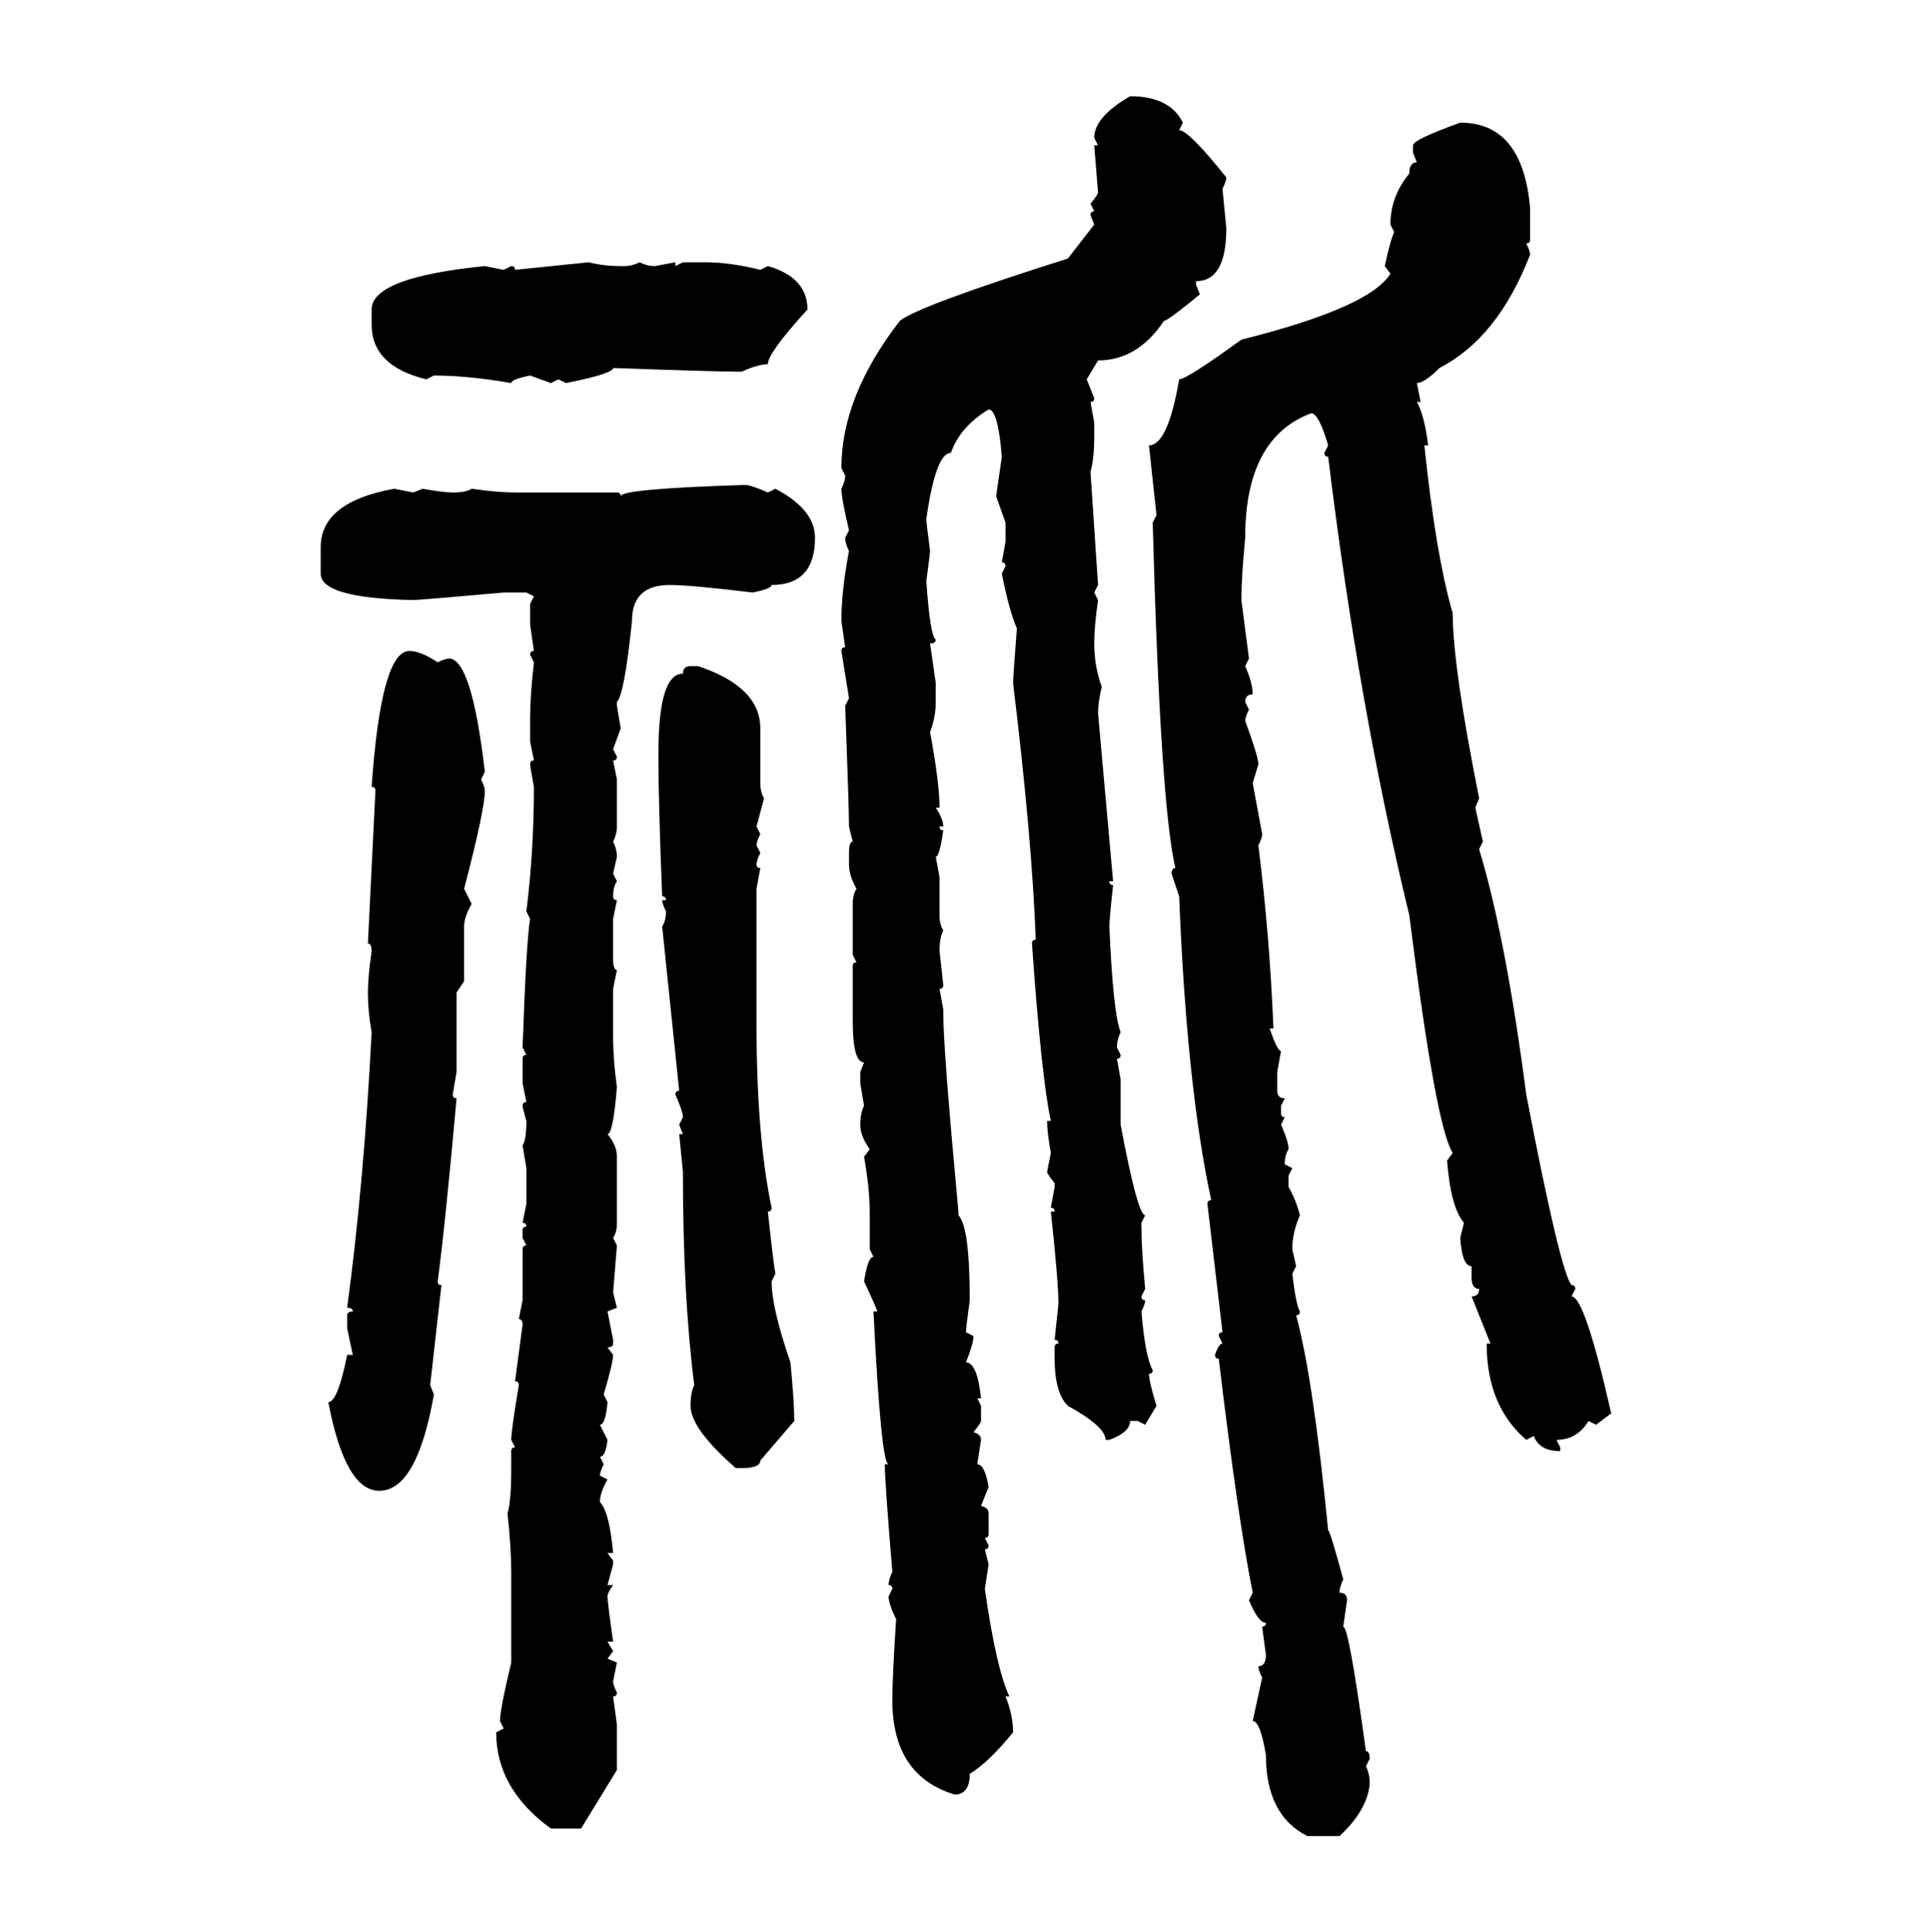 <svg xmlns="http://www.w3.org/2000/svg" xmlns:xlink="http://www.w3.org/1999/xlink" width="299.707" height="300"><path d="M175.49 14.94L175.49 14.94Q181.64 14.94 183.69 19.04L183.69 19.04L183.11 20.21Q184.57 20.21 190.43 27.54L190.43 27.54Q190.43 28.13 189.84 29.30L189.84 29.30L190.43 35.45Q190.43 43.65 185.74 43.65L185.74 43.65L185.74 44.24L186.33 45.70Q181.35 49.80 180.76 49.80L180.76 49.80Q176.66 55.96 170.51 55.96L170.51 55.96L168.75 58.89L169.92 61.82Q169.92 62.40 169.34 62.40L169.34 62.40L169.92 65.63L169.92 67.97Q169.92 71.19 169.34 73.24L169.34 73.24L170.51 90.82L169.92 91.99L170.51 93.16Q169.92 97.27 169.92 99.90L169.92 99.90Q169.92 103.42 171.09 106.64L171.09 106.64Q170.51 108.98 170.51 110.74L170.51 110.74L172.85 136.82L172.27 136.82Q172.27 137.40 172.85 137.40L172.85 137.40Q172.27 142.68 172.27 143.85L172.27 143.85Q172.85 157.32 174.02 160.25L174.02 160.25Q173.44 161.43 173.44 162.60L173.44 162.60L174.02 163.77Q174.02 164.36 173.44 164.36L173.44 164.36L174.02 167.58L174.02 174.61Q176.66 188.67 177.83 188.67L177.83 188.67L177.25 189.84L177.25 190.43Q177.25 193.95 177.83 200.10L177.83 200.10L177.25 201.27Q177.25 201.86 177.83 201.86L177.83 201.86Q177.83 202.44 177.25 203.61L177.25 203.61Q177.83 210.64 179.00 212.70L179.00 212.70Q179.00 213.28 178.42 213.28L178.42 213.28Q178.42 214.45 179.59 218.26L179.59 218.26L177.83 221.19L176.66 220.61L175.49 220.61Q175.49 222.36 172.27 223.54L172.27 223.54L171.68 223.54Q171.68 221.48 165.82 218.26L165.82 218.26Q163.77 216.21 163.77 210.94L163.77 210.94L163.77 209.18Q163.77 208.59 164.36 208.59L164.36 208.59Q164.36 208.01 163.77 208.01L163.77 208.01L164.36 202.44Q164.36 198.93 163.18 188.09L163.18 188.09L163.77 188.09Q163.77 187.50 163.18 187.50L163.18 187.50L163.77 184.28L163.77 183.69Q162.60 182.23 162.60 181.93L162.60 181.93L163.18 179.00Q162.60 175.78 162.60 174.02L162.60 174.02L163.18 174.02Q161.72 167.29 160.25 146.48L160.25 146.48Q160.25 145.90 160.84 145.90L160.84 145.90Q160.25 130.08 157.32 106.05L157.32 106.05Q157.32 105.18 157.91 97.56L157.91 97.56Q156.74 94.92 155.57 89.06L155.57 89.06L156.15 87.89Q156.15 87.30 155.57 87.30L155.57 87.30L156.15 84.08L156.15 81.15L154.69 77.05L155.57 70.90Q154.98 63.57 153.52 63.57L153.52 63.57Q149.12 66.21 147.66 70.31L147.66 70.31Q145.31 70.31 143.85 80.57L143.85 80.57Q143.85 81.15 144.43 85.55L144.43 85.55Q144.43 85.84 143.85 90.23L143.85 90.23Q144.43 98.73 145.31 99.32L145.31 99.32Q145.31 99.90 144.43 99.90L144.43 99.90L145.31 106.05L145.31 108.98Q145.31 111.33 144.43 113.67L144.43 113.67Q145.90 121.58 145.90 125.39L145.90 125.39L145.31 125.39Q146.48 127.15 146.48 128.32L146.48 128.32L145.90 128.32Q145.90 128.91 146.48 128.91L146.48 128.91Q145.90 133.01 145.31 133.01L145.31 133.01L145.90 136.23L145.90 142.09Q145.90 143.55 146.48 144.43L146.48 144.43Q145.90 145.61 145.90 147.66L145.90 147.66L146.48 152.93Q146.48 153.52 145.90 153.52L145.90 153.52L146.48 156.74L146.48 157.32Q146.48 162.89 148.83 188.09L148.83 188.09L148.83 188.67Q150.59 190.43 150.59 201.86L150.59 201.86Q150 206.25 150 206.84L150 206.84L151.17 207.42Q151.17 208.59 150 211.52L150 211.52Q151.76 211.52 152.34 217.09L152.34 217.09L151.76 217.09L152.34 218.26L152.34 220.61Q152.34 220.90 151.17 222.36L151.17 222.36Q152.34 222.66 152.34 223.54L152.34 223.54L151.76 227.34Q152.93 227.34 153.52 230.86L153.52 230.86L152.34 233.79Q153.52 234.08 153.52 234.96L153.52 234.96L153.52 238.18Q153.52 238.77 152.93 238.77L152.93 238.77L153.52 239.94Q153.52 240.53 152.93 240.53L152.93 240.53L153.52 242.87L152.93 246.68Q154.69 258.98 156.74 263.38L156.74 263.38L156.15 263.38Q157.32 266.31 157.32 268.95L157.32 268.95Q153.52 273.63 150.59 275.39L150.59 275.39Q150.59 278.61 148.24 278.61L148.24 278.61Q138.57 275.68 138.57 263.96L138.57 263.96Q138.57 260.45 139.16 251.37L139.16 251.37Q137.99 249.02 137.99 247.85L137.99 247.85L138.57 246.68Q138.57 246.09 137.99 246.09L137.99 246.09Q137.99 245.21 138.57 244.04L138.57 244.04Q137.40 229.98 137.40 227.34L137.40 227.34L137.99 227.34Q136.82 227.34 135.64 203.61L135.64 203.61L136.23 203.61Q136.23 203.32 134.18 198.93L134.18 198.93Q134.77 195.12 135.64 195.12L135.64 195.12L135.06 193.95L135.06 188.09Q135.06 184.57 134.18 179.59L134.18 179.59L135.06 178.42Q133.59 176.37 133.59 174.61L133.59 174.61Q133.59 172.85 134.18 171.68L134.18 171.68L133.59 168.16L133.59 166.41L134.18 164.94Q132.42 164.94 132.42 158.50L132.42 158.50L132.42 150Q132.42 149.41 133.01 149.41L133.01 149.41L132.42 148.24L132.42 140.33Q132.42 138.87 133.01 137.99L133.01 137.99Q131.84 135.94 131.84 134.18L131.84 134.18L131.84 132.42Q131.84 130.66 132.42 130.66L132.42 130.66L131.84 128.32Q131.84 125.39 131.25 109.57L131.25 109.57L131.84 108.40Q131.54 106.64 130.66 101.07L130.66 101.07Q130.66 100.49 131.25 100.49L131.25 100.49L130.66 96.39Q130.66 91.70 131.84 85.55L131.84 85.55Q131.25 84.38 131.25 83.50L131.25 83.50L131.84 82.32Q130.66 77.34 130.66 75.88L130.66 75.88Q131.25 74.71 131.25 73.83L131.25 73.83L130.66 72.66Q130.66 61.52 139.75 49.80L139.75 49.80Q142.68 47.46 165.82 40.14L165.82 40.14L169.92 34.86L169.34 33.40Q169.34 32.81 169.92 32.81L169.92 32.81L169.34 31.64Q170.51 30.18 170.51 29.88L170.51 29.88L169.92 22.56L170.51 22.56L169.92 21.39Q169.92 18.16 175.49 14.94ZM226.76 19.04L226.76 19.04Q236.43 19.04 237.60 32.23L237.60 32.23L237.60 37.21Q237.60 37.79 237.01 37.79L237.01 37.79Q237.60 38.96 237.60 39.55L237.60 39.55Q232.62 52.44 223.54 57.13L223.54 57.13Q221.19 59.47 220.02 59.47L220.02 59.47L220.61 62.40L220.02 62.40Q221.19 64.45 221.78 69.14L221.78 69.14L221.19 69.14Q222.95 86.13 225.59 95.21L225.59 95.21Q225.59 103.42 229.69 123.93L229.69 123.93L229.10 125.39L230.27 130.66L229.69 131.84Q233.79 145.31 237.01 169.92L237.01 169.92Q242.29 197.46 244.04 199.51L244.04 199.51Q244.63 199.51 244.63 200.10L244.63 200.10L244.04 201.27Q246.09 201.27 250.20 219.43L250.20 219.43L247.85 221.19L246.68 220.61Q244.92 223.54 241.70 223.54L241.70 223.54L242.29 224.71L242.29 225.29Q239.06 225.29 238.18 222.95L238.18 222.95L237.01 223.54Q230.86 218.26 230.86 208.59L230.86 208.59L231.45 208.59L228.52 201.27Q229.69 201.27 229.69 200.10L229.69 200.10Q228.52 200.10 228.52 198.34L228.52 198.34L228.52 196.58Q227.05 196.58 226.76 192.19L226.76 192.19L227.34 189.84Q225.29 187.50 224.71 180.18L224.71 180.18L225.59 179.00Q222.95 174.90 218.85 142.09L218.85 142.09Q210.94 109.57 206.25 70.90L206.25 70.90Q205.66 70.90 205.66 70.31L205.66 70.31L206.25 69.14Q204.79 64.16 203.61 64.16L203.61 64.16Q193.36 67.97 193.36 83.50L193.36 83.50Q192.77 89.65 192.77 93.16L192.77 93.16L193.95 102.25L193.36 103.42Q194.53 106.05 194.53 107.81L194.53 107.81Q193.36 107.81 193.36 108.98L193.36 108.98L193.95 110.16Q193.36 111.33 193.36 111.91L193.36 111.91Q195.41 117.48 195.41 118.65L195.41 118.65L194.53 121.58L196.00 129.49Q196.00 130.08 195.41 131.25L195.41 131.25Q197.17 145.31 197.75 159.67L197.75 159.67L197.17 159.67Q198.34 163.18 198.93 163.18L198.93 163.18L198.34 166.41L198.34 169.34Q198.34 170.51 199.51 170.51L199.51 170.51L198.93 171.68L198.93 172.85Q198.93 173.44 199.51 173.44L199.51 173.44L198.93 174.61Q200.10 177.25 200.10 178.42L200.10 178.42Q199.51 179.30 199.51 180.76L199.51 180.76L200.68 181.35L200.10 182.52L200.10 184.28Q201.27 186.33 201.86 188.67L201.86 188.67Q200.68 191.31 200.68 193.95L200.68 193.95L201.27 196.58L200.68 197.75Q201.27 202.73 201.86 203.61L201.86 203.61Q201.86 204.20 201.27 204.20L201.27 204.20Q203.91 213.87 206.25 237.60L206.25 237.60Q206.54 237.60 208.59 245.21L208.59 245.21Q208.01 246.39 208.01 247.27L208.01 247.27Q209.18 247.27 209.18 248.44L209.18 248.44L208.59 252.54Q209.47 252.54 212.11 271.88L212.11 271.88Q212.70 271.88 212.70 273.05L212.70 273.05L212.11 274.22Q212.70 275.39 212.70 276.86L212.70 276.86Q212.40 280.96 208.01 285.06L208.01 285.06L203.03 285.06Q196.58 281.84 196.58 272.46L196.58 272.46Q195.70 267.19 194.53 267.19L194.53 267.19L196.00 260.45Q195.41 259.28 195.41 258.69L195.41 258.69Q196.58 258.69 196.58 256.93L196.58 256.93L196.00 252.54Q196.58 252.54 196.58 251.95L196.58 251.95Q195.41 251.95 193.95 248.44L193.95 248.44L194.53 247.27Q192.19 235.55 189.26 210.94L189.26 210.94Q188.67 210.94 188.67 210.35L188.67 210.35Q189.26 208.59 189.84 208.59L189.84 208.59L189.26 207.42Q189.26 206.84 189.84 206.84L189.84 206.84L187.50 186.91Q187.50 186.33 188.09 186.33L188.09 186.33Q184.28 168.75 183.11 139.16L183.11 139.16L181.93 135.64Q181.93 134.77 182.52 134.77L182.52 134.77Q180.18 124.80 179.00 81.15L179.00 81.15L179.59 79.98L178.42 69.14Q181.35 69.14 183.11 58.89L183.11 58.89Q184.28 58.89 192.77 52.73L192.77 52.73Q212.70 47.75 215.92 42.48L215.92 42.48L215.04 41.31Q215.92 37.21 216.50 36.04L216.50 36.04L215.92 34.86Q215.92 30.47 218.85 26.95L218.85 26.95Q218.85 25.20 220.02 25.20L220.02 25.20L219.43 23.73L219.43 22.56Q219.43 21.68 226.76 19.04ZM79.98 41.89L91.41 40.72Q93.75 41.31 96.39 41.31L96.39 41.31L96.97 41.31Q98.14 41.31 99.32 40.72L99.32 40.72Q100.49 41.31 101.66 41.31L101.66 41.31L104.88 40.72L104.88 41.31L106.05 40.72L109.57 40.72Q113.38 40.72 118.07 41.89L118.07 41.89L119.24 41.31Q125.39 43.07 125.39 48.05L125.39 48.05Q119.24 54.79 119.24 56.54L119.24 56.54Q117.77 56.54 115.14 57.71L115.14 57.71Q111.33 57.71 95.21 57.13L95.21 57.13Q95.21 58.01 87.89 59.47L87.89 59.47L86.72 58.89L85.55 59.47L82.32 58.30Q79.39 58.89 79.39 59.47L79.39 59.47Q72.66 58.30 67.38 58.30L67.38 58.30L66.21 58.89Q57.71 56.84 57.71 50.39L57.71 50.39L57.71 48.05Q57.71 43.07 75.29 41.31L75.29 41.31L78.22 41.89L79.39 41.31Q79.98 41.31 79.98 41.89L79.98 41.89ZM115.72 75.29L115.72 75.29Q116.60 75.29 119.24 76.46L119.24 76.46L120.41 75.88Q126.56 79.10 126.56 83.50L126.56 83.50Q126.56 90.82 119.82 90.82L119.82 90.82Q119.82 91.41 116.89 91.99L116.89 91.99Q107.23 90.82 104.00 90.82L104.00 90.82Q98.14 90.82 98.14 96.39L98.14 96.39Q96.97 107.81 95.80 108.98L95.80 108.98L95.80 109.57L96.39 113.09L95.21 116.31L95.80 117.48Q95.80 118.07 95.21 118.07L95.21 118.07L95.80 121.00L95.80 128.32Q95.80 129.49 95.21 130.66L95.21 130.66Q95.80 131.84 95.80 133.01L95.80 133.01L95.21 135.64L95.80 136.82Q95.21 137.70 95.21 139.16L95.21 139.16Q95.21 139.75 95.80 139.75L95.80 139.75L95.21 142.68L95.21 148.83Q95.21 150.59 95.80 150.59L95.80 150.59L95.21 153.52L95.21 160.84Q95.21 164.65 95.80 168.75L95.80 168.75Q95.21 176.07 94.34 176.07L94.34 176.07Q95.80 177.83 95.80 179.59L95.80 179.59L95.80 189.84Q95.80 191.31 95.21 192.19L95.21 192.19L95.80 193.36L95.21 200.68L95.80 203.03L94.34 203.61L95.21 208.01L95.21 208.59Q95.21 209.18 94.34 209.18L94.34 209.18L95.21 210.35Q95.21 211.52 93.75 216.50L93.75 216.50L94.34 217.68Q94.04 221.19 93.16 221.19L93.16 221.19L94.34 223.54Q94.04 226.17 93.16 226.17L93.16 226.17L93.75 227.34Q93.16 228.52 93.16 229.10L93.16 229.10L94.34 229.69Q93.16 231.74 93.16 233.20L93.16 233.20Q94.63 234.67 95.21 241.11L95.21 241.11L94.34 241.11L95.21 242.29L95.21 242.87L94.34 246.09L95.21 246.09Q94.34 247.27 94.34 247.85L94.34 247.85Q94.34 248.73 95.21 254.88L95.21 254.88L94.34 254.88L95.21 256.35L94.34 257.52L95.80 258.11L95.21 261.04Q95.21 261.62 95.80 262.79L95.80 262.79Q95.80 263.38 95.21 263.38L95.21 263.38L95.80 267.77L95.80 274.80L90.23 283.89L85.55 283.89Q77.05 277.73 77.05 268.95L77.05 268.95L78.22 268.36L77.64 267.19Q77.64 265.43 79.39 258.11L79.39 258.11L79.39 244.04Q79.39 240.23 78.81 234.96L78.81 234.96Q79.39 233.20 79.39 227.93L79.39 227.93L79.39 225.29Q79.39 224.71 79.98 224.71L79.98 224.71L79.39 223.54Q79.39 222.07 80.57 215.04L80.57 215.04Q80.57 214.45 79.98 214.45L79.98 214.45L81.15 205.66Q81.15 204.79 80.57 204.79L80.57 204.79L81.15 201.86L81.15 193.95Q81.15 193.36 81.74 193.36L81.74 193.36L81.15 192.19L81.15 191.02Q81.15 190.43 81.74 190.43L81.74 190.43Q81.74 189.84 81.15 189.84L81.15 189.84L81.74 186.91L81.74 181.35L81.15 177.83Q81.74 176.95 81.74 174.02L81.74 174.02Q81.15 171.97 81.15 171.68L81.15 171.68Q81.15 171.09 81.74 171.09L81.74 171.09L81.15 168.16L81.15 164.36Q81.15 163.77 81.74 163.77L81.74 163.77L81.15 162.60Q81.74 145.90 82.32 142.68L82.32 142.68L81.74 141.50Q82.91 132.13 82.91 122.17L82.91 122.17Q82.32 118.95 82.32 118.65L82.32 118.65Q82.32 118.07 82.91 118.07L82.91 118.07L82.32 115.14L82.32 111.33Q82.32 108.11 82.91 102.83L82.91 102.83L82.32 101.66Q82.32 101.07 82.91 101.07L82.91 101.07L82.32 96.97L82.32 93.75L82.91 92.58L81.74 91.99L78.22 91.99Q65.04 93.16 64.16 93.16L64.16 93.16Q49.80 92.87 49.80 89.06L49.80 89.06L49.80 84.96Q49.80 77.93 61.23 75.88L61.23 75.88L64.16 76.46L65.63 75.88Q68.85 76.46 70.31 76.46L70.31 76.46Q72.36 76.46 73.24 75.88L73.24 75.88Q77.34 76.46 79.98 76.46L79.98 76.46L95.80 76.46Q96.39 76.46 96.39 77.05L96.39 77.05Q96.39 75.88 115.72 75.29ZM63.57 101.07L63.57 101.07Q65.33 101.07 67.97 102.83L67.97 102.83Q69.14 102.25 69.73 102.25L69.73 102.25Q73.24 102.25 75.29 119.82L75.29 119.82L74.71 121.00Q75.29 122.17 75.29 122.75L75.29 122.75Q75.29 125.68 72.07 137.99L72.07 137.99L73.24 140.33Q72.07 142.38 72.07 143.85L72.07 143.85L72.07 152.34L70.90 154.10L70.90 166.41L70.31 169.92Q70.31 170.51 70.90 170.51L70.90 170.51Q69.14 190.14 67.97 198.93L67.97 198.93Q67.97 199.51 68.55 199.51L68.55 199.51L66.80 215.04L67.38 216.50Q64.75 231.45 58.89 231.45L58.89 231.45Q53.61 231.45 50.98 217.68L50.98 217.68Q52.44 217.68 53.91 210.35L53.91 210.35L54.79 210.35L53.91 206.25L53.91 204.20Q53.91 203.61 54.79 203.61L54.79 203.61Q54.79 203.03 53.91 203.03L53.91 203.03Q56.54 183.40 57.71 160.25L57.71 160.25Q57.13 157.03 57.13 154.10L57.13 154.10Q57.13 151.76 57.71 147.66L57.71 147.66Q57.71 146.48 57.13 146.48L57.13 146.48L58.30 122.75Q58.30 122.17 57.71 122.17L57.71 122.17Q59.18 101.07 63.57 101.07ZM107.23 103.42L107.23 103.42L108.40 103.42Q118.07 106.64 118.07 113.09L118.07 113.09L118.07 121.58Q118.07 123.05 118.65 123.93L118.65 123.93L117.48 128.32L118.07 129.49Q117.48 130.66 117.48 131.25L117.48 131.25L118.07 132.42Q117.48 133.59 117.48 134.18L117.48 134.18Q117.48 134.77 118.07 134.77L118.07 134.77L117.48 137.99L117.48 159.08Q117.48 176.37 119.82 187.50L119.82 187.50Q119.82 188.09 119.24 188.09L119.24 188.09Q120.12 196.29 120.41 197.75L120.41 197.75L119.82 198.93Q119.82 203.03 122.75 211.52L122.75 211.52Q123.34 217.68 123.34 220.61L123.34 220.61L118.07 226.76Q118.07 227.93 115.14 227.93L115.14 227.93L114.26 227.93Q107.23 221.78 107.23 218.26L107.23 218.26Q107.23 216.21 107.81 215.04L107.81 215.04Q106.05 201.27 106.05 181.93L106.05 181.93L105.47 176.07L106.05 176.07L105.47 174.61L106.05 173.44Q106.05 172.56 104.88 169.92L104.88 169.92Q104.88 169.34 105.47 169.34L105.47 169.34L102.83 143.85Q103.42 142.97 103.42 141.50L103.42 141.50Q102.83 140.33 102.83 139.75L102.83 139.75L103.42 139.75Q103.42 139.16 102.83 139.16L102.83 139.16Q102.25 124.80 102.25 118.07L102.25 118.07L102.25 116.89Q102.25 104.59 106.05 104.59L106.05 104.59Q106.05 103.42 107.23 103.42Z"/></svg>